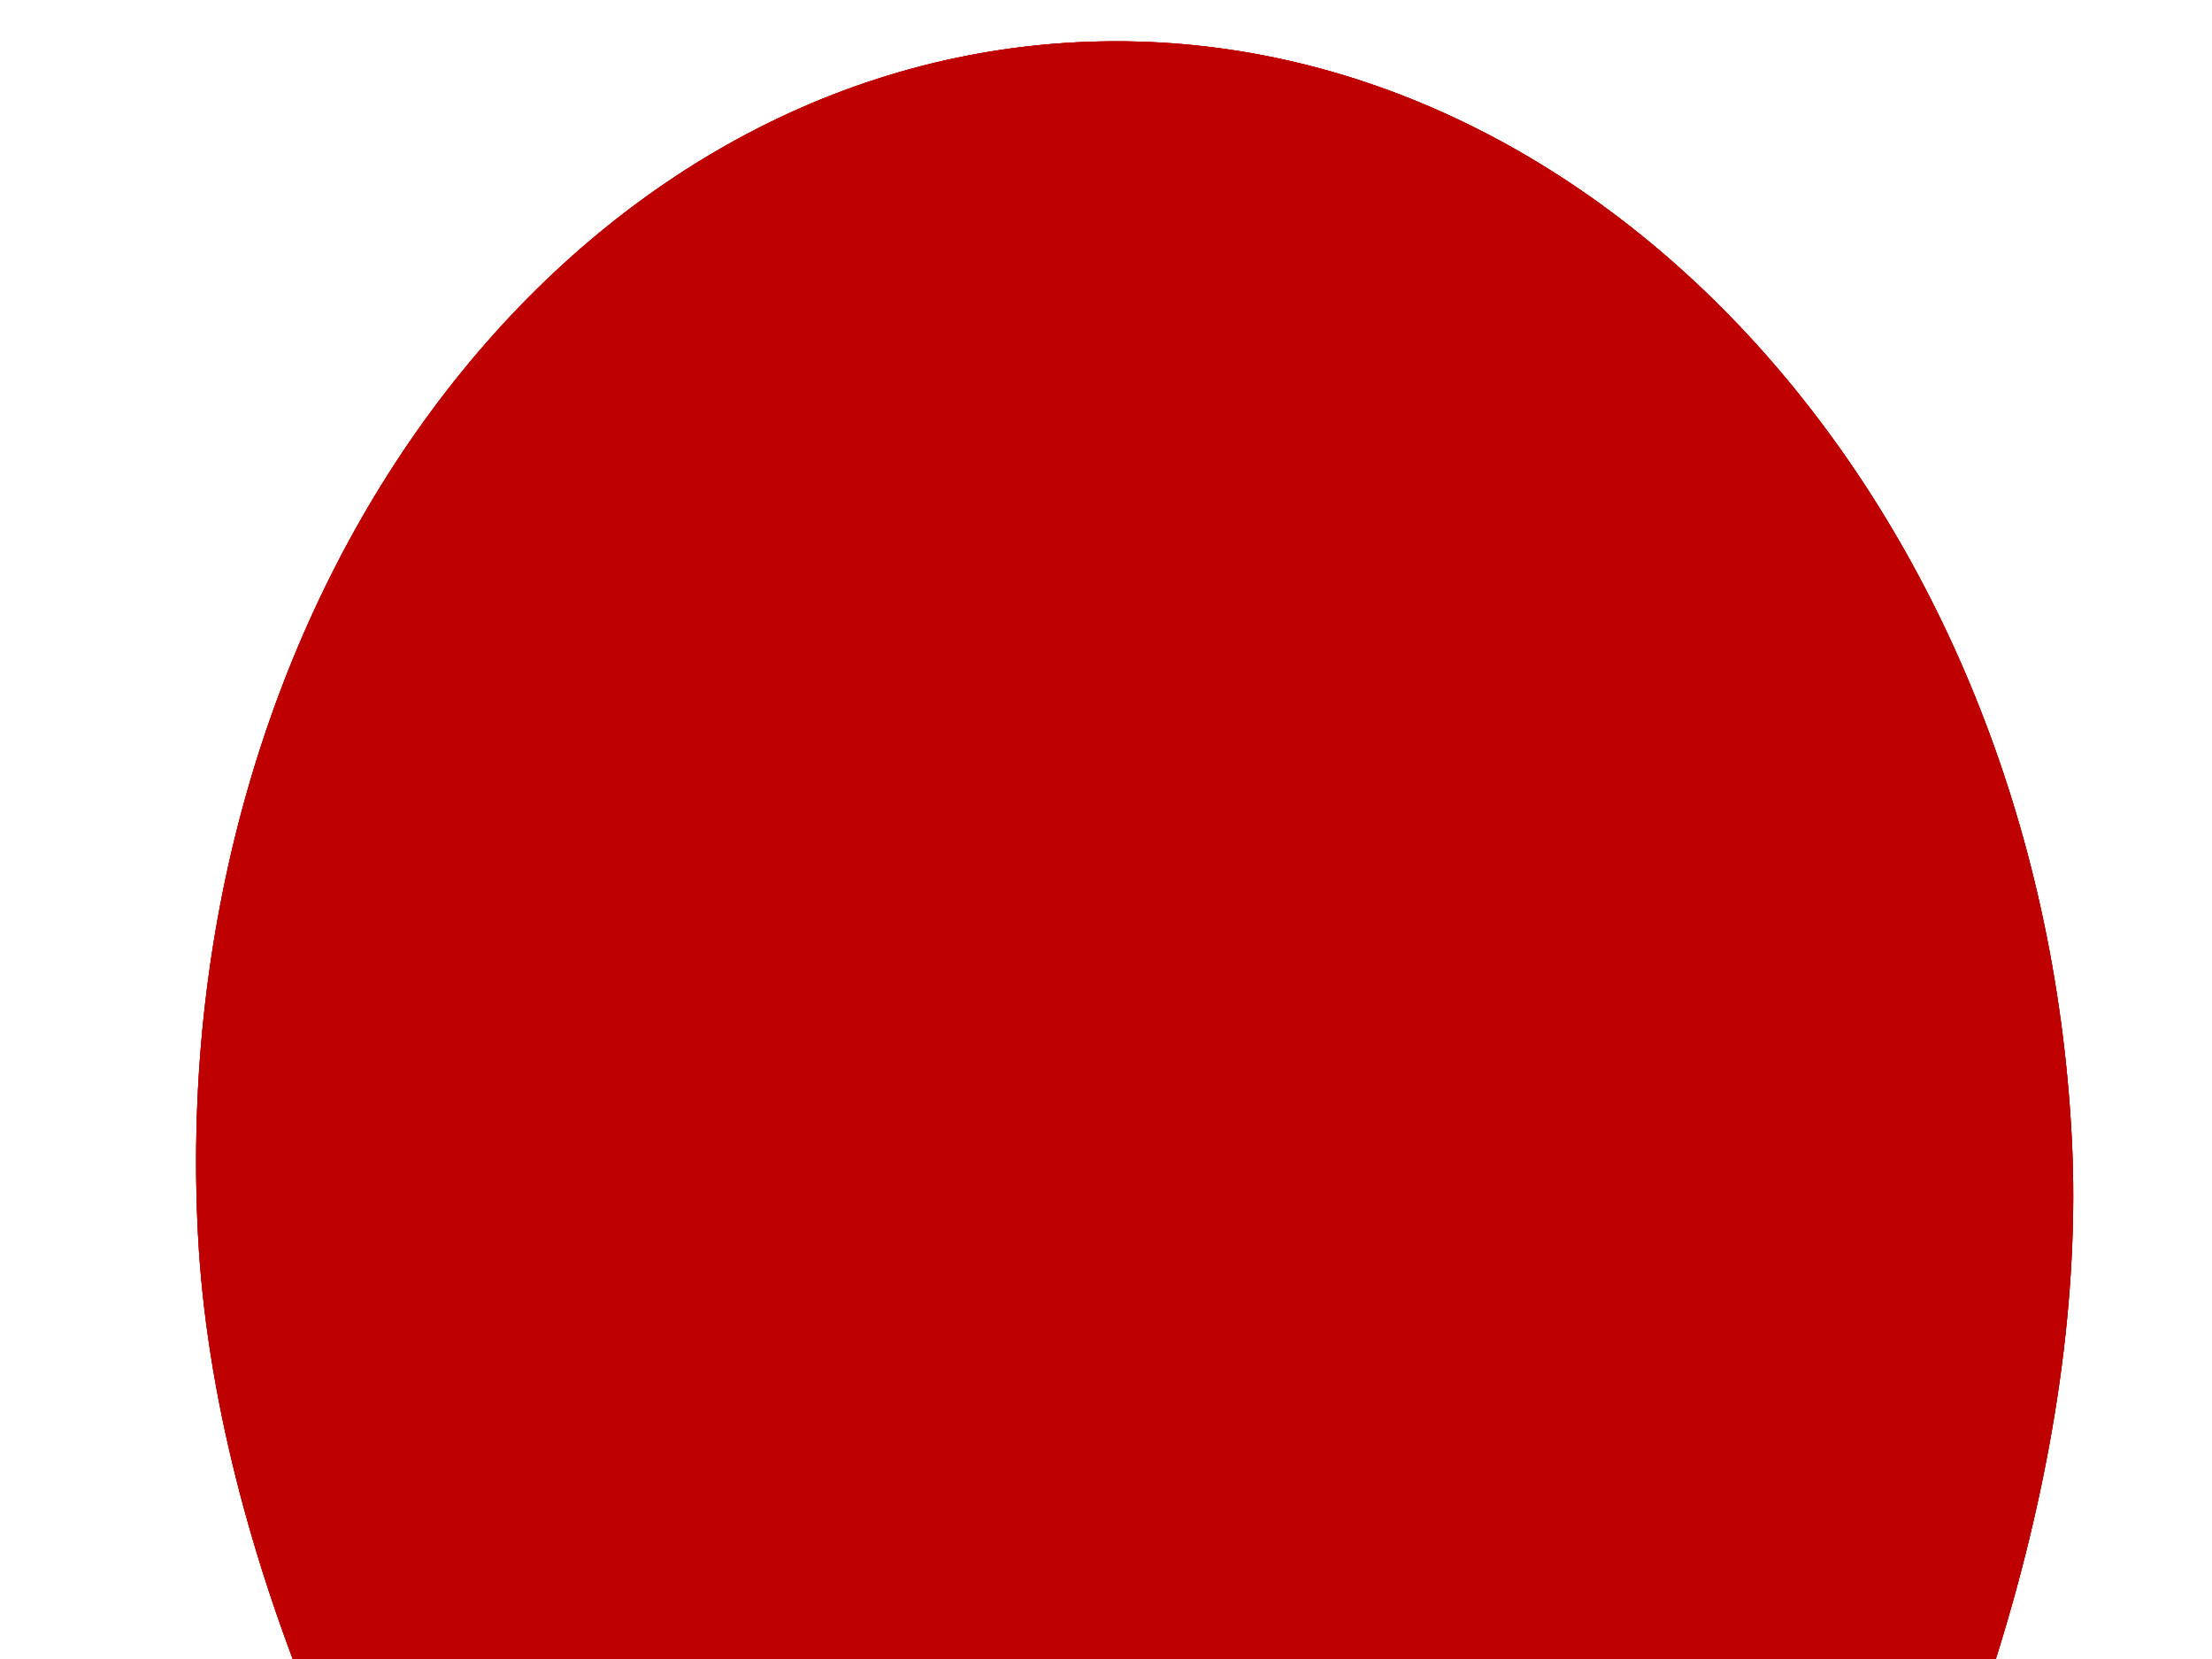 <?xml version="1.0"?><svg width="640" height="480" xmlns="http://www.w3.org/2000/svg">
 <title>Straight Flat Yellow Balloon</title>

 <g>
  <title>Layer 1</title>
  <g transform="rotate(3.216, 316.154, 556.42)" id="svg_1">
   <path transform="rotate(6.371, 352.188, 926.869)" fill="#bf0000" fill-rule="evenodd" stroke-width="1px" id="path2191" d="m331.983,755.142l29.294,344.462l11.112,0l-34.345,-345.472l-6.061,1.01z"/>
   <path transform="rotate(6.371, 311.299, 382.893)" opacity="0.75" fill="#bf0000" fill-rule="evenodd" stroke-width="0.625" stroke-linecap="round" stroke-linejoin="round" stroke-miterlimit="4" stroke-dashoffset="0" id="path1291" d="m576.879,283.725c39.66,178.598 -67.947,439.466 -174.544,466.064c-103.808,25.979 -315.743,-169.784 -355.404,-348.382c-39.66,-178.598 46.86,-349.908 193.126,-382.388c146.266,-32.48 297.162,86.108 336.822,264.706z"/>
   <path transform="rotate(6.371, 311.299, 382.893)" fill="#bf0000" fill-rule="evenodd" stroke-width="0.625" stroke-linecap="round" stroke-linejoin="round" stroke-miterlimit="4" stroke-dashoffset="0" id="path2063" d="m576.879,283.725c39.66,178.598 -67.947,439.466 -174.544,466.064c-103.808,25.979 -315.743,-169.784 -355.404,-348.382c-39.66,-178.598 46.86,-349.908 193.126,-382.388c146.266,-32.48 297.162,86.108 336.822,264.706z"/>
   <path transform="rotate(6.371, 316.449, 197.996)" opacity="0.6" fill="#bf0000" fill-rule="evenodd" stroke-width="1px" id="path2075" d="m210.086,67.715c-12.157,0.124 -36.516,19.763 -45.87,30.673c-19.234,22.433 -30.838,37.65 -41.846,61.974c-16.9,37.343 4.575,39.084 32.847,16.12c21.599,-17.544 -12.858,35.603 -15.812,47.412c-4.934,19.723 -24.964,31.75 -34.405,42.761c-9.848,11.486 -7.246,33.213 -27.588,47.101c-22.198,15.155 18.255,23.315 29.746,28.515c18.361,8.31 -10.76,46.533 27.888,20.148c22.79,-15.559 16.77,-31.547 31.92,-1.235c4.997,9.997 47.588,-37.134 49.59,-40.28c2.34,-3.675 -3.854,-56.896 -4.639,-60.431c-0.016,-0.072 13.061,-19.124 28.823,-15.181c24.45,6.116 16.739,28.761 38.737,3.105c11.176,-13.035 25.825,50.398 26.334,52.687c7.291,32.832 48.788,-4.866 62.289,3.728c14.421,9.18 9.084,39.312 25.714,49.898c13.119,8.351 43.278,-30.363 47.42,-36.871c13.556,-21.296 0.689,-23.511 38.118,0.316c26.363,16.782 22.406,-31.973 58.261,-1.231c21.82,18.709 6.77,-20.076 7.133,-33.778c0.612,-23.122 -11.942,-57.191 -20.132,-77.478c-4.634,-11.481 44.373,16.124 36.567,6.513c-14.238,-17.529 -32.694,-32.145 -45.858,-48.351c-17.055,-20.997 -24.405,-34.878 -36.559,-59.197c-10.501,-21.011 -5.947,-25.34 -22.617,-35.952c-17.603,-11.206 -33.648,17.928 -44.935,-4.655c-7.851,-15.708 -37.869,9.422 -52.683,-0.008c-4.172,-2.656 -16.656,-32.666 -19.828,-36.571c-6.982,-8.596 -42.542,3.594 -54.234,6.19c-3.719,0.826 -7.438,1.652 -11.157,2.478c-12.796,2.842 -28.611,3.427 -42.457,6.501c-1.007,0.224 -12.546,19.486 -20.767,25.099z"/>
   <path transform="rotate(6.371, 346.701, 144.205)" fill="#bf0000" fill-rule="evenodd" stroke-width="0.625" stroke-linecap="round" stroke-linejoin="round" stroke-miterlimit="4" stroke-dashoffset="0" id="path2085" d="m385.749,135.535c4.789,21.566 -8.811,42.931 -30.378,47.72c-21.566,4.789 -42.931,-8.811 -47.72,-30.378c-4.789,-21.566 8.811,-42.931 30.378,-47.72c21.566,-4.789 42.931,8.811 47.72,30.378z"/>
   <path transform="rotate(6.371, 346.701, 144.205)" opacity="0.6" fill="#bf0000" fill-rule="evenodd" stroke-width="0.625" stroke-linecap="round" stroke-linejoin="round" stroke-miterlimit="4" stroke-dashoffset="0" id="path2095" d="m458.268,119.431c13.683,61.618 -25.176,122.661 -86.793,136.344c-61.618,13.682 -122.661,-25.176 -136.343,-86.793c-13.683,-61.618 25.175,-122.661 86.792,-136.344c61.618,-13.683 122.661,25.176 136.344,86.793l0,0z"/>
   <path transform="rotate(6.371, 311.301, 382.895)" opacity="0.4" fill="#bf0000" fill-rule="evenodd" stroke-width="0.625" stroke-linecap="round" stroke-linejoin="round" stroke-miterlimit="4" stroke-dashoffset="0" id="path2125" d="m240.063,19.026c-146.266,32.48 -232.8,203.771 -193.14,382.369c39.66,178.598 251.607,374.372 355.415,348.393c106.598,-26.598 214.211,-287.481 174.551,-466.079c-39.661,-178.598 -190.561,-297.163 -336.826,-264.683l0,0zm-5.245,5.358c5.2,-1.604 11.041,-2.43 17.65,-2.255c19.368,0.513 32.663,26.514 38.091,26.658c20.479,0.542 30.72,-19.317 45.575,-18.924c18.58,0.492 21.189,8.721 32.842,16.139c10.824,6.89 24.287,20.228 38.738,29.427c11.838,7.535 32.715,24.002 47.104,27.601c13.508,3.379 31.701,11.003 34.698,24.498c6.333,28.517 -14.448,21.375 -14.899,38.425c-0.62,23.426 41.676,16.277 48.04,44.936c6.579,29.629 -30.817,41.326 -22.019,45.864c0.178,0.091 72.199,61.527 30.995,60.437c-23.067,-0.611 -67.778,-34.504 -74.697,-6.845c-2.515,10.051 -25.863,61.413 -44.016,39.065c-38.873,-47.858 -17.132,7.841 -68.795,6.473c-17.014,-0.45 -14.751,-19.047 -14.254,-37.809c2.072,-78.29 -54.61,-11.471 -55.159,-37.496c-1.659,-78.521 6.577,-10.145 -17.647,-39.969c-14.593,-17.967 -25.614,-36.775 -52.063,-23.555c-40.782,20.383 -6.405,29.476 -4.951,56.703c1.353,25.316 -31.748,21.715 -17.675,39.041c4.725,5.817 30.882,53.188 22.316,47.735c-3.409,-2.17 -6.844,-4.356 -10.252,-6.526c-36.746,-23.392 -37.038,43.628 -65.062,-3.095c-21.787,-36.323 -21.001,20.857 -50.222,37.498c-11.176,33.51 -15.372,9.771 -19.197,-7.453c-3.456,-15.562 -0.494,-28.606 -4.328,-45.871c-6.254,-28.164 15.771,-21.031 28.811,-41.514c7.587,-11.919 36.258,-30.446 9.317,-37.186c-14.15,-3.539 -37.511,6.534 -19.844,-10.222c11.358,-10.773 59.758,-50.389 37.207,-69.724c-12.698,-10.888 -49.657,-41.663 -8.374,-50.831c36.848,-8.183 45.988,-9.051 46.798,-39.65c0.66,-24.917 38.08,-10.894 51.462,-31.915c8.28,-13.008 18.212,-24.848 33.811,-29.66z"/>
   <path transform="rotate(6.371, 270.029, 496.074)" opacity="0.53" fill="#bf0000" fill-rule="evenodd" stroke-width="0.625" stroke-linecap="round" stroke-linejoin="round" stroke-miterlimit="4" stroke-dashoffset="0" id="path2099" d="m407.257,405.751c70.706,107.423 66.585,234.945 -9.204,284.829c-75.789,49.884 -194.546,3.24 -265.252,-104.182c-70.705,-107.423 -66.584,-234.945 9.205,-284.829c75.789,-49.885 194.546,-3.241 265.251,104.182l0,0z"/>
   <path transform="rotate(6.371, 305.678, 566.094)" opacity="0.3" fill="#bf0000" fill-rule="evenodd" stroke-width="0.625" stroke-linecap="round" stroke-linejoin="round" stroke-miterlimit="4" stroke-dashoffset="0" id="path2109" d="m387.462,512.263c39.612,60.182 35.107,133.07 -10.061,162.799c-45.168,29.73 -113.896,5.043 -153.508,-55.139c-39.612,-60.182 -35.107,-133.07 10.061,-162.799c45.168,-29.73 113.896,-5.043 153.508,55.139z"/>
   <path transform="rotate(6.371, 341.346, 560.543)" opacity="0.1" fill="#bf0000" fill-rule="evenodd" stroke-width="1px" id="path2158" d="m221.977,652.687c-18.335,-24.262 -60.967,-66.679 -84.57,-101.252c-13.367,-19.579 -23.259,-50.613 1.322,-49.962c37.268,0.986 32.963,59.583 31.556,-7.007c-0.09,-4.274 28.978,44.927 54.783,4.391c20.491,-32.189 27.586,49.668 31.545,67.498c1.54,6.936 35.923,12.726 49.962,1.322c35.296,-28.67 6.933,34.372 6.567,48.21c-0.891,33.662 73.164,-41.607 76.703,-46.006c32.961,-40.966 50.845,-10.706 72.759,-45.13c23.006,-36.141 48.395,-65.382 66.192,-93.341c14.1,-22.149 -23.01,-31.227 10.087,-47.769c25.06,-12.525 21.8,45.562 16.208,54.347c-13.638,21.424 -38.608,14.175 -39.451,46.012c-0.527,19.917 -0.88,33.317 4.374,56.975c4.693,21.132 -20.482,53.457 -30.251,68.803c-13.828,21.722 -3.488,30.228 -31.562,44.26c-19.256,9.624 -21.792,50.293 -39.451,46.012c-13.722,11.146 -36.205,27.079 -46.023,35.054c-18.363,14.915 -39.258,-16.116 -68.368,-9.652c-21.973,4.879 -45.83,-9.489 -58.286,-20.169c-11.998,-10.287 -20.75,-37.527 -24.097,-52.596z"/>
   <path transform="rotate(6.371, 311.299, 382.893)" fill="#bf0000" fill-rule="evenodd" stroke-width="0.625" stroke-linecap="round" stroke-linejoin="round" stroke-miterlimit="4" stroke-dashoffset="0" id="path2180" d="m576.879,283.725c39.66,178.598 -67.947,439.466 -174.544,466.064c-103.808,25.979 -315.743,-169.784 -355.404,-348.382c-39.66,-178.598 46.86,-349.908 193.126,-382.388c146.266,-32.48 297.162,86.108 336.822,264.706z"/>
   <path transform="rotate(6.371, 352.406, 741.178)" opacity="0.3" fill="#bf0000" fill-rule="evenodd" stroke-width="0.625" stroke-linecap="round" stroke-linejoin="round" stroke-miterlimit="4" stroke-dashoffset="0" id="path2171" d="m396.094,734.429c1.868,8.55 -16.185,18.505 -40.319,22.233c-24.133,3.728 -45.204,-0.184 -47.057,-8.736c-1.868,-8.55 16.185,-18.505 40.319,-22.233c24.133,-3.728 45.204,0.184 47.057,8.736z"/>
   <path transform="rotate(6.371, 348.238, 764.818)" fill="#bf0000" fill-rule="evenodd" stroke-width="1px" id="path1354" d="m348.949,742.59c-5.936,3.649 -15.409,17.308 -18.183,24.244c-1.543,3.858 -9.092,5.051 -13.132,7.071c-7.948,3.974 -3.739,11.112 4.041,11.112c10.363,0 20.275,0.014 30.305,2.02c7.565,1.513 15.433,1.01 23.233,1.01c7.944,0 8.979,-5.276 7.071,-9.091c-1.736,-3.472 -10.956,-7.769 -13.132,-12.122c-2.066,-4.131 -1.895,-18.341 -7.071,-22.223c-0.381,-0.286 -6.718,-5.964 -13.132,-2.02z"/>
   <path transform="rotate(6.371, 348.238, 764.818)" fill="#bf0000" fill-rule="evenodd" stroke-width="1px" id="path2124" d="m348.949,742.59c-5.936,3.649 -15.409,17.308 -18.183,24.244c-1.543,3.858 -9.092,5.051 -13.132,7.071c-7.948,3.974 -3.739,11.112 4.041,11.112c10.363,0 20.275,0.014 30.305,2.02c7.565,1.513 15.433,1.01 23.233,1.01c7.944,0 8.979,-5.276 7.071,-9.091c-1.736,-3.472 -10.956,-7.769 -13.132,-12.122c-2.066,-4.131 -1.895,-18.341 -7.071,-22.223c-0.381,-0.286 -6.718,-5.964 -13.132,-2.02z"/>
   <path transform="rotate(6.371, 348.238, 764.818)" opacity="0.468" fill="#bf0000" fill-rule="evenodd" stroke-width="1px" id="path2138" d="m348.949,742.59c-5.936,3.649 -15.409,17.308 -18.183,24.244c-1.543,3.858 -9.092,5.051 -13.132,7.071c-7.948,3.974 -3.739,11.112 4.041,11.112c10.363,0 20.275,0.014 30.305,2.02c7.565,1.513 15.433,1.01 23.233,1.01c7.944,0 8.979,-5.276 7.071,-9.091c-1.736,-3.472 -10.956,-7.769 -13.132,-12.122c-2.066,-4.131 -1.895,-18.341 -7.071,-22.223c-0.381,-0.286 -6.718,-5.964 -13.132,-2.02z"/>
   <path transform="rotate(6.371, 348.238, 764.818)" opacity="0.509" fill="#bf0000" fill-rule="evenodd" stroke-width="1px" id="path2142" d="m348.949,742.59c-5.936,3.649 -15.409,17.308 -18.183,24.244c-1.543,3.858 -9.092,5.051 -13.132,7.071c-7.948,3.974 -3.739,11.112 4.041,11.112c10.363,0 20.275,0.014 30.305,2.02c7.565,1.513 15.433,1.01 23.233,1.01c7.944,0 8.979,-5.276 7.071,-9.091c-1.736,-3.472 -10.956,-7.769 -13.132,-12.122c-2.066,-4.131 -1.895,-18.341 -7.071,-22.223c-0.381,-0.286 -6.718,-5.964 -13.132,-2.02z"/>
   <path transform="rotate(6.371, 356.896, 774.111)" opacity="0.676" fill="#bf0000" fill-rule="evenodd" stroke-width="1px" id="path2146" d="m333.812,774.73c3.383,0.438 11.266,-0.306 16.576,-1.538c4.495,-1.043 7.217,-1.313 9.946,-3.845c3.948,-3.663 3.842,-0.529 9.117,1.895c2.93,3.129 7.176,2.083 10.147,8.101c2.93,2.719 -11.804,0 -15.948,0c-4.452,0 -8.3,-0.769 -12.432,-0.769c-2.851,0 -8.666,-1.049 -10.775,-1.538c-3.282,-0.761 -1.586,-1.371 -6.63,-2.307z"/>
   <path transform="rotate(6.371, 362.881, 754.182)" opacity="0.468" fill="#bf0000" fill-rule="evenodd" stroke-width="0.625" stroke-linecap="round" stroke-linejoin="round" stroke-miterlimit="4" stroke-dashoffset="0" id="path2161" d="m366.9,752.71c1.628,4.445 1.148,8.707 -1.07,9.52c-2.219,0.812 -5.337,-2.133 -6.964,-6.578c-1.628,-4.445 -1.148,-8.707 1.071,-9.52c2.219,-0.812 5.337,2.133 6.964,6.578z"/>
   <path transform="rotate(6.371, 361.201, 754.062)" fill="#bf0000" fill-rule="nonzero" stroke-width="1px" id="path2223" d="m361.558,754.558c-0.316,0.082 -0.628,-0.178 -0.942,-0.268c7.031,1.463 0.112,-0.148 1.183,-1.558c-0.289,-0.21 -0.1,0.098 -0.23,0.225l4.013,-9.423c1.896,1.22 3.96,1.866 5.079,4.062c4.662,11.939 -2.839,20.797 -15.457,15.351c-8.585,-7.901 -5.367,-17.927 6.354,-18.753l0,10.365z"/>
   <path transform="rotate(6.371, 334.99, 920.754)" fill="#bf0000" fill-rule="nonzero" stroke-width="1px" id="path2248" d="m348.619,855.833c19.503,32.603 -40.167,32.936 -38.799,67.422c1.382,34.843 32.218,19.788 50.782,50.331l1.358,12.088c-27.175,-37.964 -52.844,-27.652 -53.919,-61.72c-1.075,-34.068 45.612,-45.57 41.37,-61.82l-0.791,-6.302z"/>
   <path transform="rotate(6.371, 322.93, 1027.24)" fill="#bf0000" fill-rule="nonzero" stroke-width="1px" id="path2284" d="m342.261,1006.882c-9.286,13.302 -47.781,27.059 -47.63,11.59c0.36,-36.898 55.373,-18.881 56.593,11.288c0.594,14.678 -36.308,13.991 -42.145,26.91l-1.061,-8.487c4.899,-11.006 39.145,-9.574 37.448,-17.729c-5.807,-27.907 -35.524,-27.016 -46.194,-18.353c1.285,15.131 34.93,0.802 42.614,-12.701l0.375,7.482z"/>
   <path transform="rotate(6.371, 320.125, 1011.96)" fill="#bf0000" fill-rule="nonzero" stroke-width="1px" id="path2319" d="m343.94,1006.476c-9.286,13.302 -47.781,27.059 -47.63,11.59l4.641,-6.371c1.285,15.131 34.93,0.802 42.614,-12.701l0.375,7.482z"/>
   <path transform="rotate(6.371, 361.201, 754.062)" fill="#bf0000" fill-rule="nonzero" stroke-width="1px" id="path2323" d="m361.558,754.558c-0.316,0.082 -0.628,-0.178 -0.942,-0.268c7.031,1.463 0.112,-0.148 1.183,-1.558c-0.289,-0.21 -0.1,0.098 -0.23,0.225l4.013,-9.423c1.896,1.22 3.96,1.866 5.079,4.062c4.662,11.939 -2.839,20.797 -15.457,15.351c-8.585,-7.901 -5.367,-17.927 6.354,-18.753l0,10.365z"/>
   <path transform="rotate(6.371, 326.154, 795.408)" fill="#bf0000" fill-rule="nonzero" stroke-width="1px" id="path2246" d="m364.98,741.644c-9.751,22.191 -12.99,1.442 -21.293,2.753c-12.743,-0.025 -32.129,6.309 -38.989,16.555c-9.404,14.048 -13.051,28.868 -5.669,47.75c7.43,19.005 31.709,25.712 55.78,39.274l0.311,4.008c-18.274,-14.306 -51.053,-14.918 -61.218,-36.509c-10.303,-21.883 -9.615,-39.627 10.162,-58.705c10.473,-9.743 22.831,-17.617 37.494,-17.937l23.422,2.81z"/>
   <path transform="rotate(6.371, 354.01, 748.191)" opacity="0.639" fill="#bf0000" fill-rule="nonzero" stroke-width="1px" id="path2329" d="m370.392,744.443c-9.751,22.191 -12.99,1.442 -21.293,2.753c-12.743,-0.025 -16.792,-5.244 -2.129,-5.564l23.422,2.81z"/>
  </g>
 </g>
</svg>